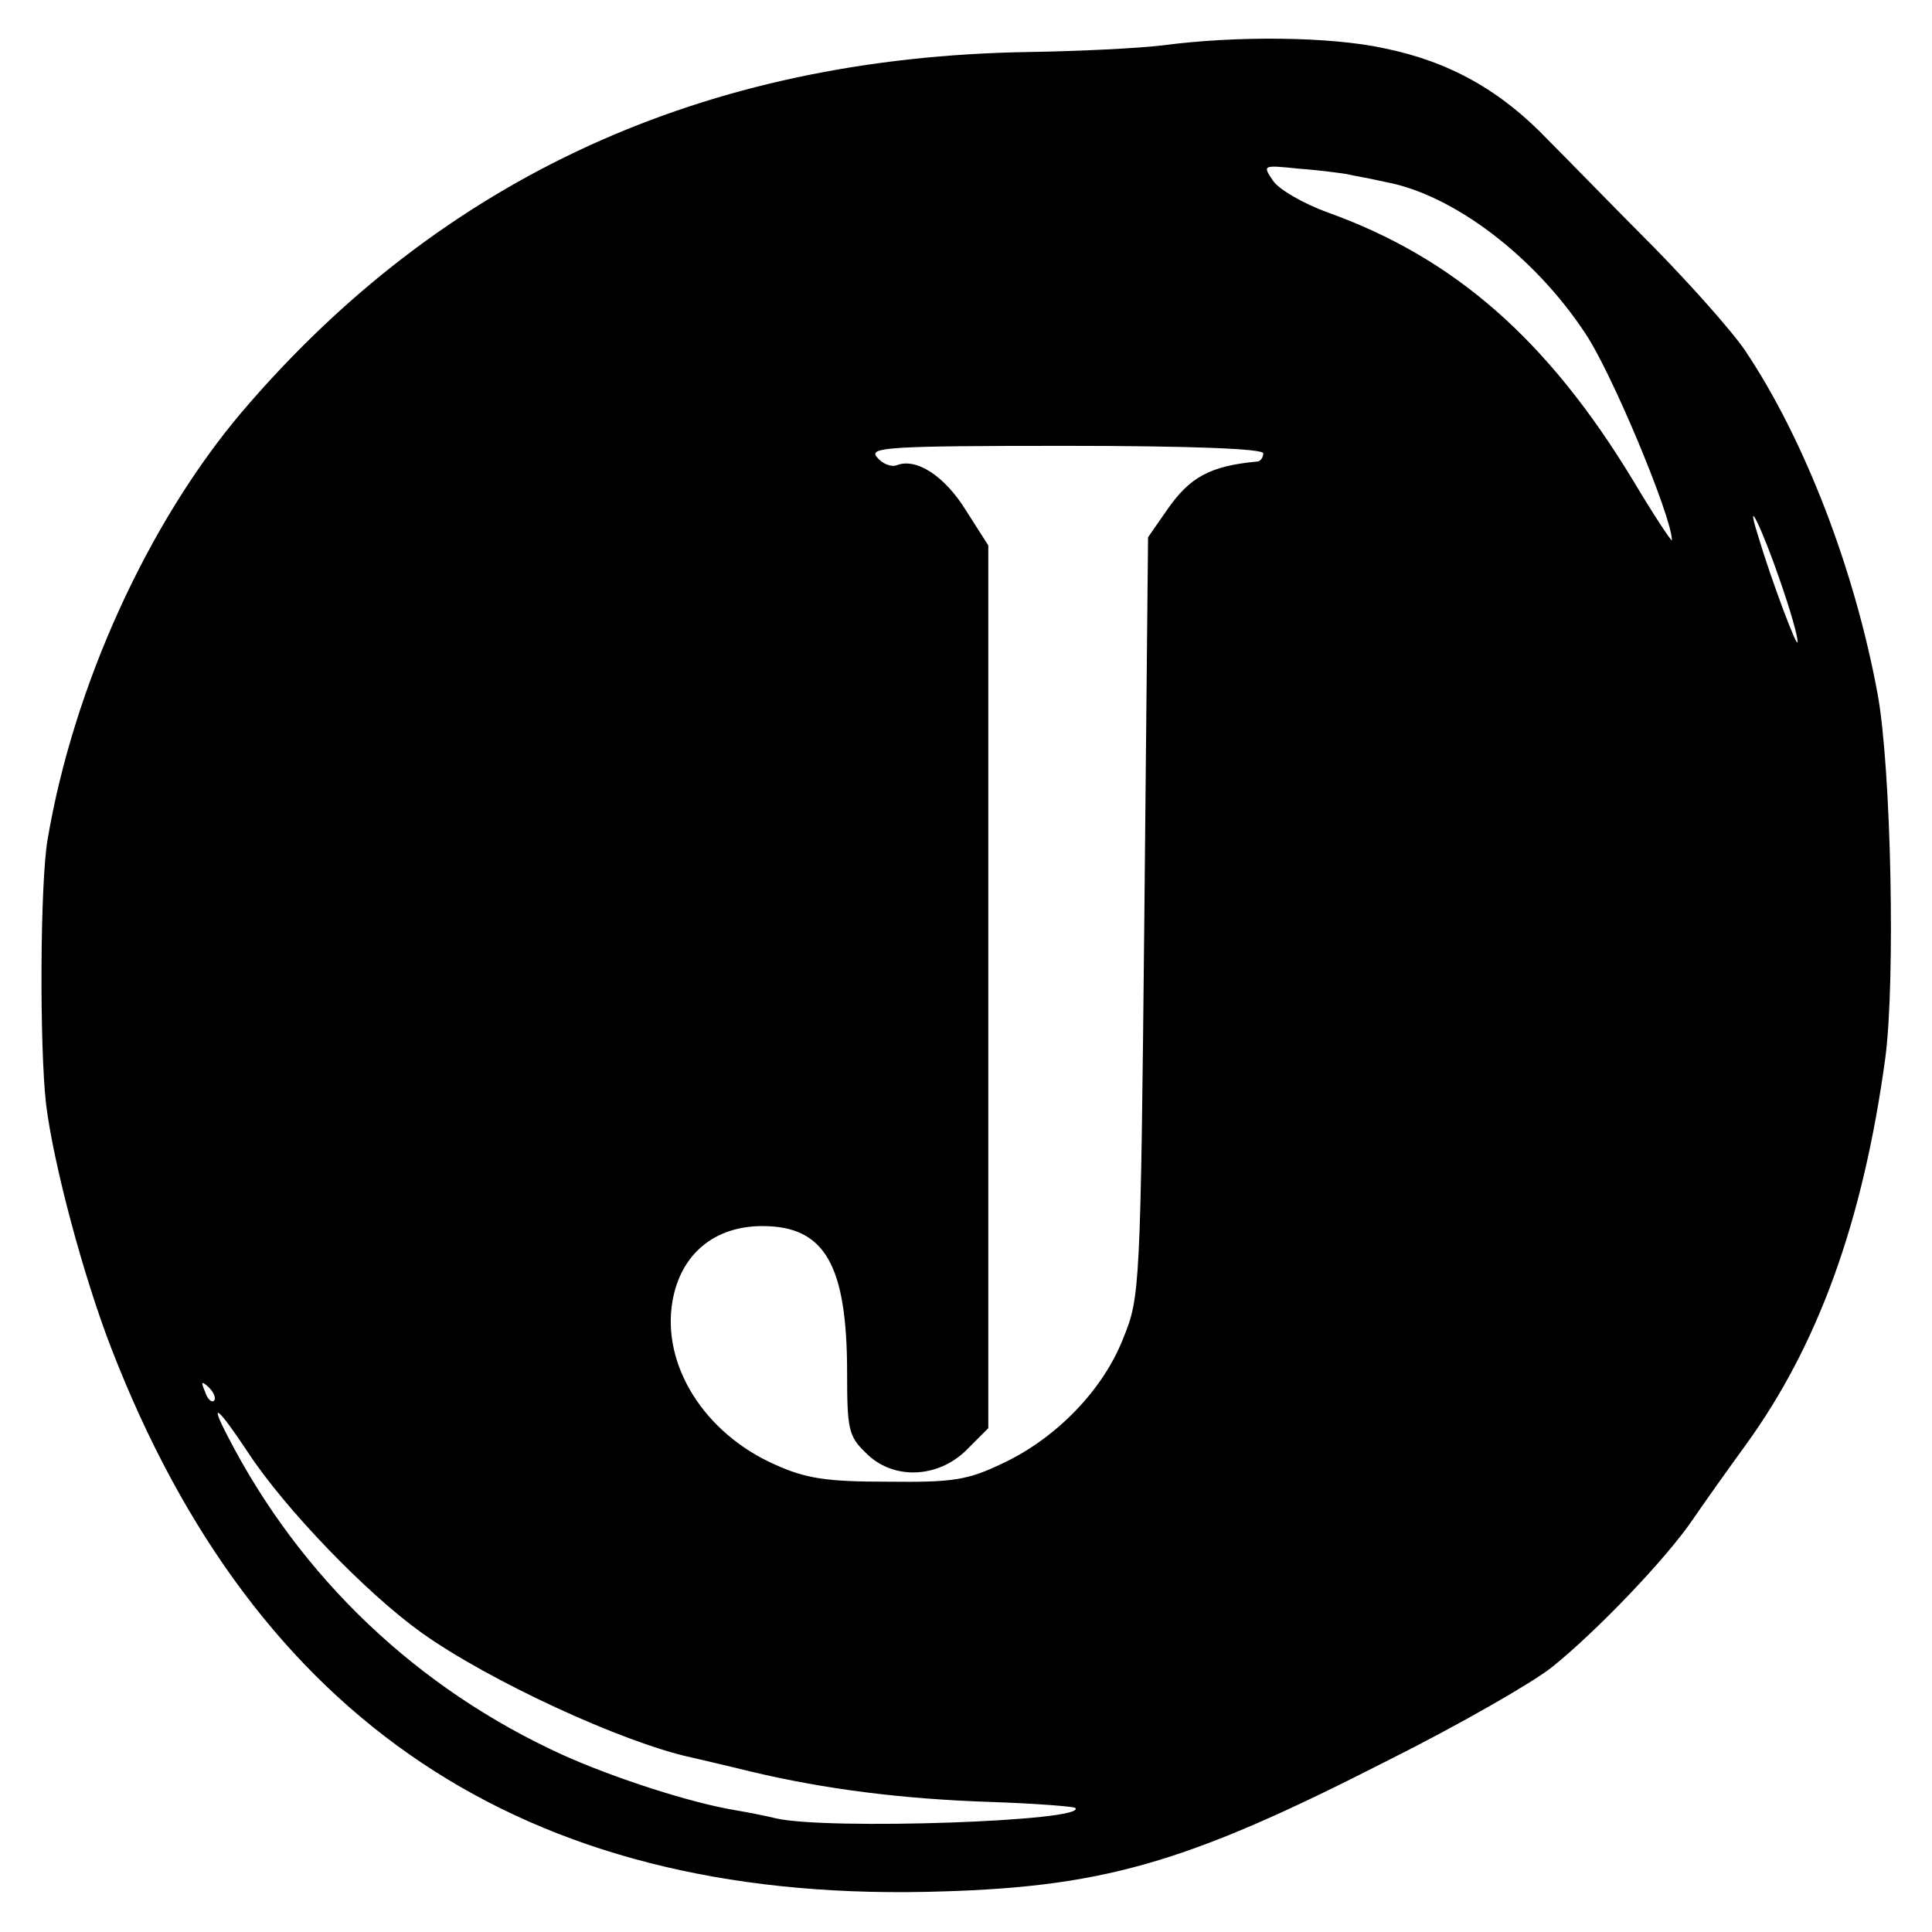 <svg version="1" xmlns="http://www.w3.org/2000/svg" width="346.667" height="346.667" viewBox="0 0 260 260"><path d="M156.5 6.1c-3.3.4-11.4.8-18.1.9-43.6.7-78.9 16.8-105.9 48.5C19.9 70.4 9.9 92.3 6.4 113c-1 5.8-1.1 27.7-.2 35.6 1 8.1 5 23.1 8.8 32.9 19.4 50.1 55.5 74.2 109.5 73.1 23.8-.5 34.9-3.7 62.3-17.7 9.6-4.8 19.5-10.5 22-12.5 5.9-4.7 15.4-14.6 19-19.9 1.5-2.2 4.7-6.7 7.1-10 9.8-13.5 15.8-30.1 18.8-52 1.4-10.4.8-39.1-1-49-3.1-16.9-9.9-34.5-17.9-46.4-1.7-2.5-7.2-8.7-12.2-13.8-5-5-11.4-11.6-14.3-14.5-6.3-6.6-13.2-10.5-22-12.3-7.3-1.6-20-1.7-29.8-.4zm24.6 17.3c.8.2 3.2.6 5.4 1.1 9.1 1.7 20 10 26.8 20.3 3.6 5.3 11.7 24.8 11.7 27.9 0 .3-2.4-3.3-5.2-8-11.5-19-24.1-30-41.1-36.1-3.3-1.2-6.6-3.1-7.4-4.3-1.4-2.1-1.4-2.1 3.5-1.6 2.8.2 5.6.6 6.3.7zM170 61c0 .5-.3 1-.7 1.1-6.5.6-9.2 2.1-12.3 6.6l-2.5 3.6-.5 51.1c-.5 50-.6 51.2-2.8 56.6-2.7 7-9 13.5-16.2 16.9-4.8 2.3-6.7 2.6-15.5 2.5-8.2 0-11-.4-15.2-2.3-9.5-4.2-15.3-13.4-13.8-22 1.1-6.3 5.6-10.1 12.1-10.1 8.4 0 11.4 5.2 11.4 19.8 0 7.5.2 8.5 2.5 10.7 3.6 3.7 9.7 3.5 13.6-.4l2.9-2.9V73.4l-3-4.7c-2.9-4.7-6.7-7.1-9.3-6.1-.8.3-2-.2-2.7-1.1-1.1-1.3 1.5-1.5 25.4-1.5 17.1 0 26.6.4 26.6 1zm69.5 17c1.4 4 2.5 7.8 2.4 8.4 0 1-3.5-8.2-5.4-14.6-1.7-5.5.7-.5 3 6.2zM28.8 188.5c-.3.3-.9-.2-1.2-1.2-.6-1.4-.5-1.5.5-.6.7.7 1 1.5.7 1.8zm4.6 7c5 7.6 15.9 18.9 23.3 24.2 9.1 6.5 27.1 14.8 36.3 16.8.8.2 4.4 1 8 1.9 10.1 2.4 20.4 3.7 32.3 4.1 6 .2 11.1.6 11.4.8 1.8 1.8-33.5 3-40.3 1.4-1.2-.3-3.7-.8-5.5-1.1-6-1-16.2-4.3-23.1-7.4-19.6-8.9-35.4-23.9-45.2-43-2.5-4.8-1.3-3.9 2.8 2.3z"/></svg>